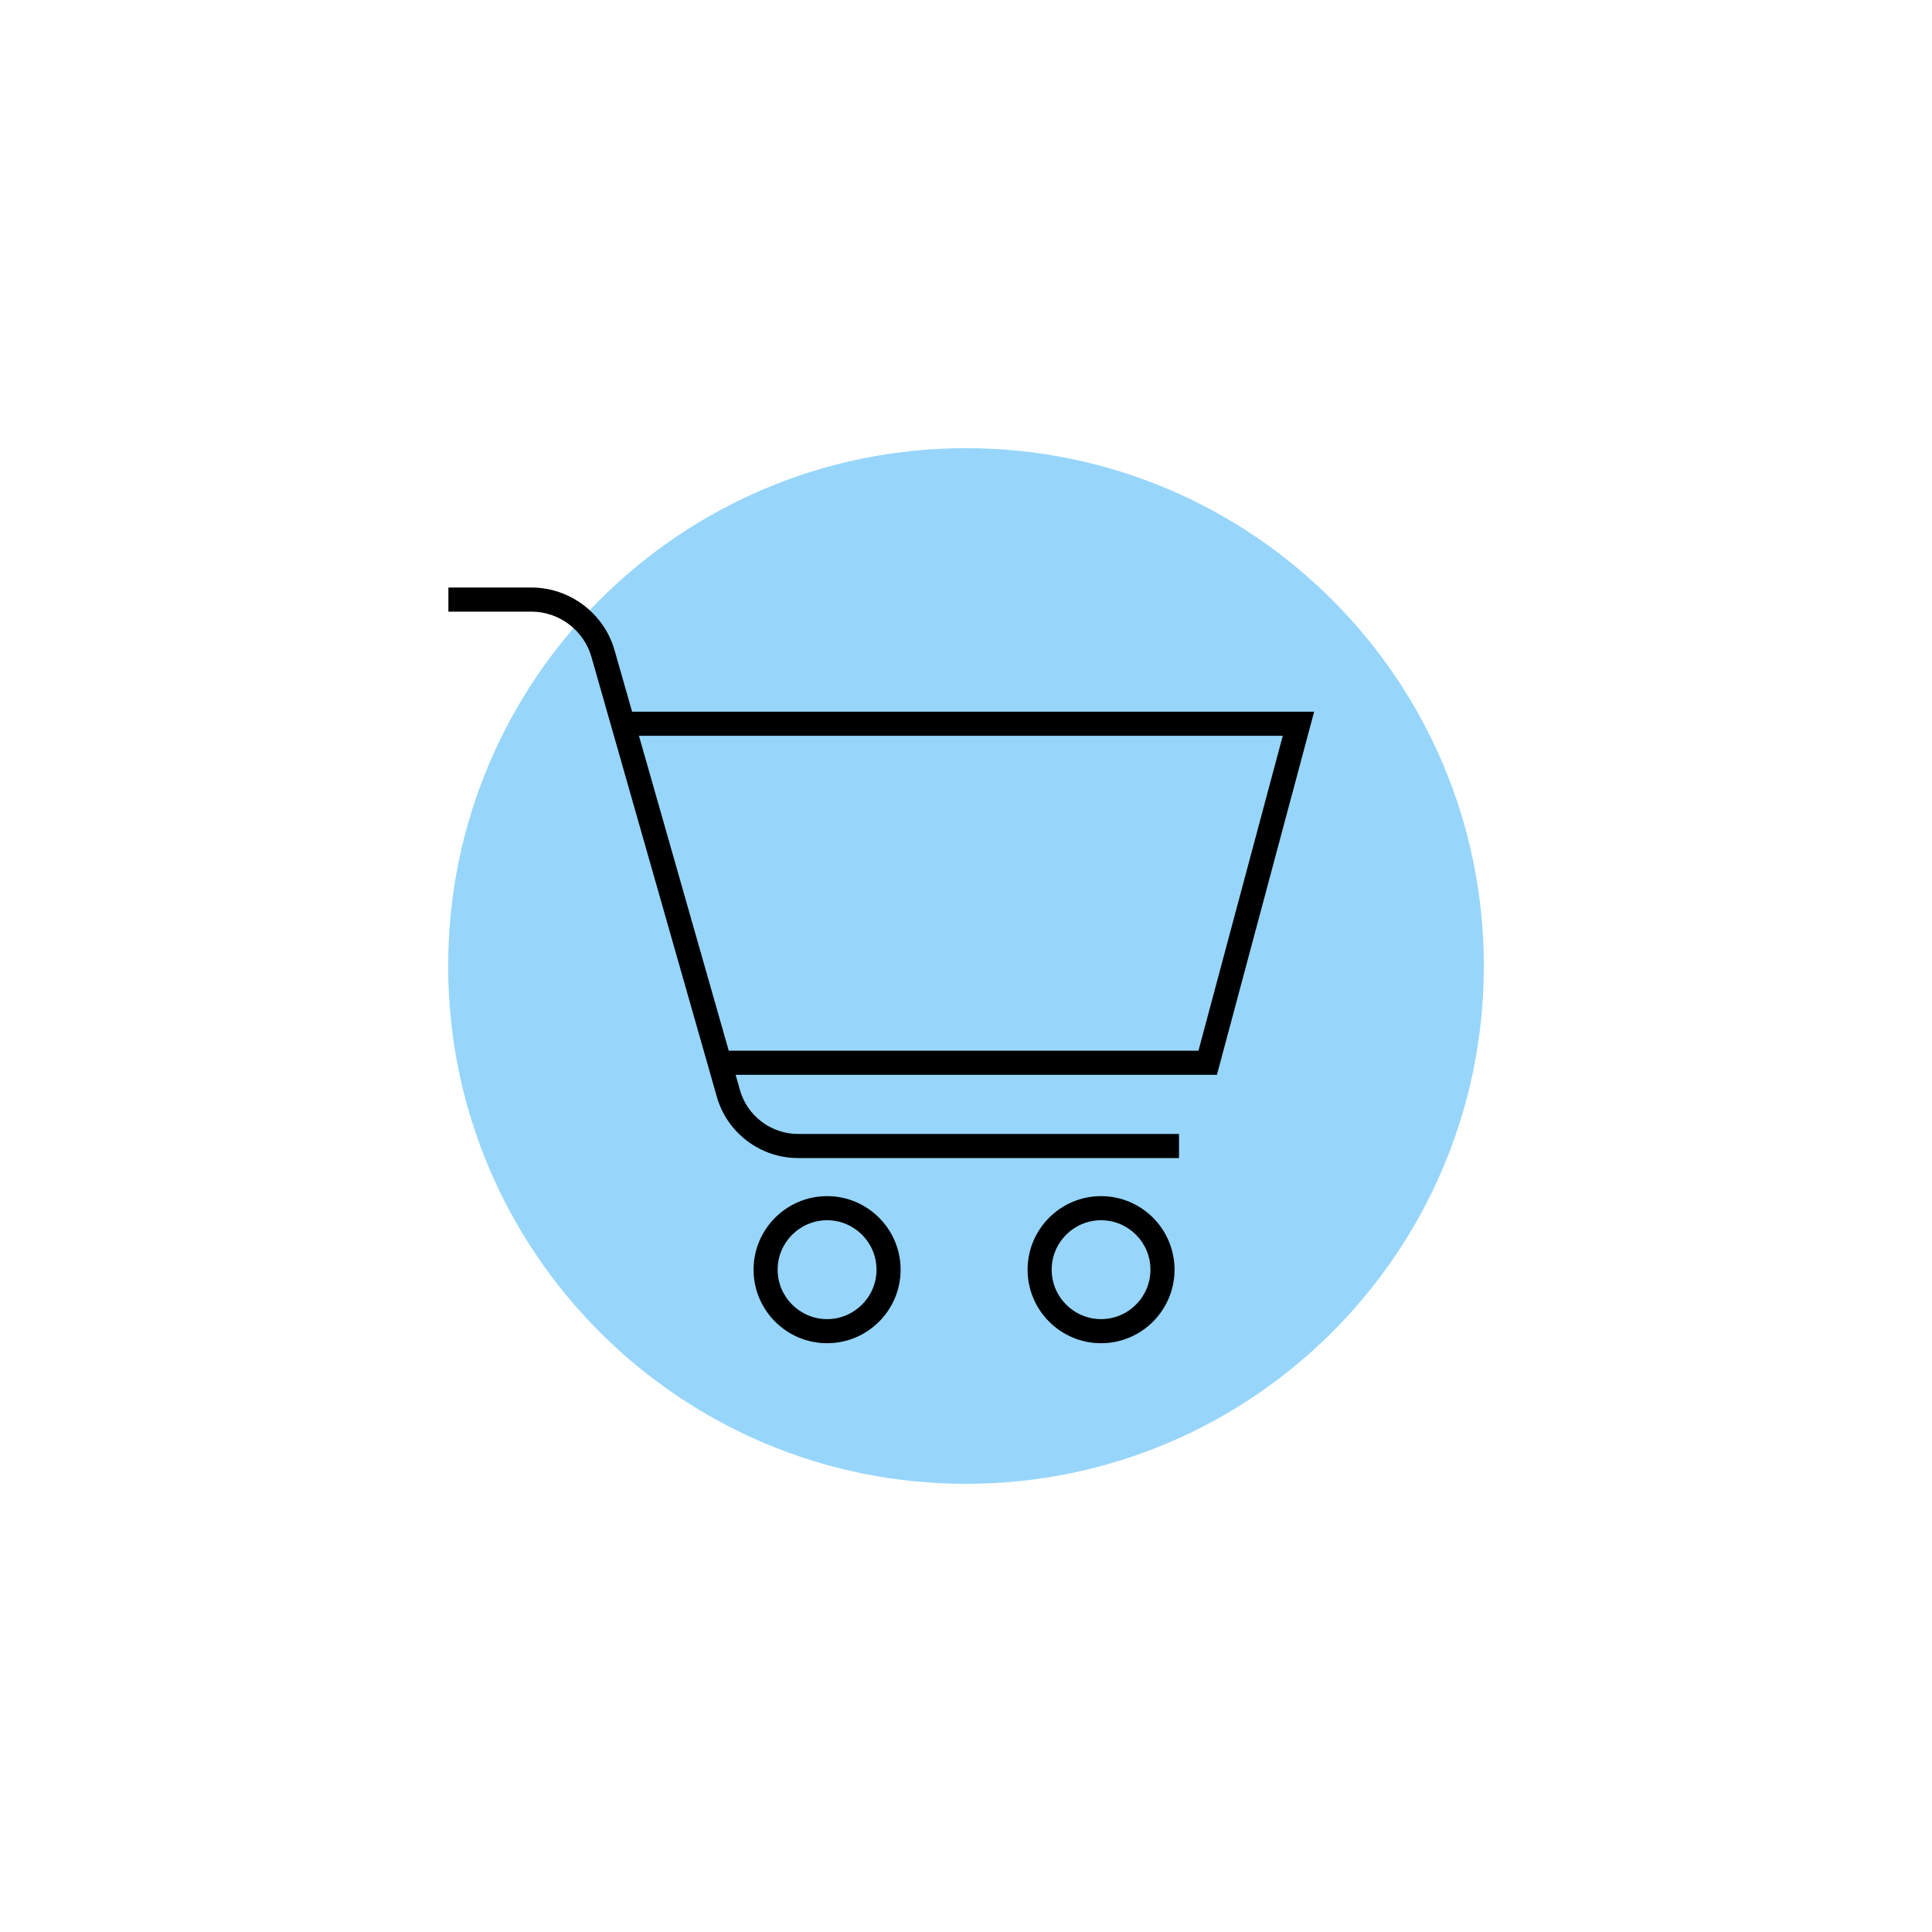 <svg xmlns="http://www.w3.org/2000/svg" xmlns:xlink="http://www.w3.org/1999/xlink" width="1200" zoomAndPan="magnify" viewBox="0 0 900 900" height="1200" preserveAspectRatio="xMidYMid meet" version="1.0"><defs><clipPath id="6df567c080"><path d="M 208.77 208.77 L 691.23 208.77 L 691.23 691.23 L 208.77 691.23 Z M 208.77 208.77 " clip-rule="nonzero"/></clipPath><clipPath id="040ea1ae4a"><path d="M 450 208.77 C 316.77 208.77 208.77 316.77 208.77 450 C 208.77 583.23 316.77 691.23 450 691.23 C 583.23 691.23 691.23 583.23 691.23 450 C 691.23 316.77 583.23 208.77 450 208.77 Z M 450 208.77 " clip-rule="nonzero"/></clipPath><clipPath id="f78a5e3721"><path d="M 290 331 L 612.27 331 L 612.27 501 L 290 501 Z M 290 331 " clip-rule="nonzero"/></clipPath><clipPath id="38b7f7e6c7"><path d="M 208.77 273.363 L 550 273.363 L 550 540 L 208.77 540 Z M 208.77 273.363 " clip-rule="nonzero"/></clipPath></defs><g clip-path="url(#6df567c080)"><g clip-path="url(#040ea1ae4a)"><path fill="#97d6fa" d="M 208.77 208.77 L 691.23 208.77 L 691.23 691.23 L 208.77 691.23 Z M 208.77 208.77 " fill-opacity="1" fill-rule="nonzero"/></g></g><g clip-path="url(#f78a5e3721)"><path fill="#000000" d="M 566.898 500.68 L 335.254 500.68 L 335.254 489.453 L 558.285 489.453 L 597.566 342.758 L 290.227 342.758 L 290.227 331.527 L 612.188 331.527 L 566.898 500.68 " fill-opacity="1" fill-rule="nonzero"/></g><g clip-path="url(#38b7f7e6c7)"><path fill="#000000" d="M 549.23 539.461 L 371.688 539.461 C 354.234 539.461 338.695 527.727 333.938 510.945 L 275.516 306.02 C 271.965 293.605 260.457 284.918 247.543 284.918 L 208.875 284.918 L 208.875 273.688 L 247.543 273.688 C 265.453 273.688 281.391 285.711 286.301 302.949 L 344.723 507.855 C 348.121 519.852 359.234 528.23 371.688 528.23 L 549.23 528.23 L 549.23 539.461 " fill-opacity="1" fill-rule="nonzero"/></g><path fill="#000000" d="M 385.301 568.434 C 372.605 568.434 362.258 578.766 362.258 591.465 C 362.258 604.164 372.605 614.496 385.301 614.496 C 397.969 614.496 408.316 604.164 408.316 591.465 C 408.316 578.766 397.969 568.434 385.301 568.434 Z M 385.301 625.727 C 366.402 625.727 351.035 610.352 351.035 591.465 C 351.035 572.582 366.402 557.203 385.301 557.203 C 404.176 557.203 419.543 572.582 419.543 591.465 C 419.543 610.352 404.176 625.727 385.301 625.727 " fill-opacity="1" fill-rule="nonzero"/><path fill="#000000" d="M 512.926 568.434 C 500.234 568.434 489.91 578.766 489.91 591.465 C 489.91 604.164 500.234 614.496 512.926 614.496 C 525.598 614.496 535.922 604.164 535.922 591.465 C 535.922 578.766 525.598 568.434 512.926 568.434 Z M 512.926 625.727 C 494.031 625.727 478.688 610.352 478.688 591.465 C 478.688 572.582 494.031 557.203 512.926 557.203 C 531.801 557.203 547.148 572.582 547.148 591.465 C 547.148 610.352 531.801 625.727 512.926 625.727 " fill-opacity="1" fill-rule="nonzero"/></svg>